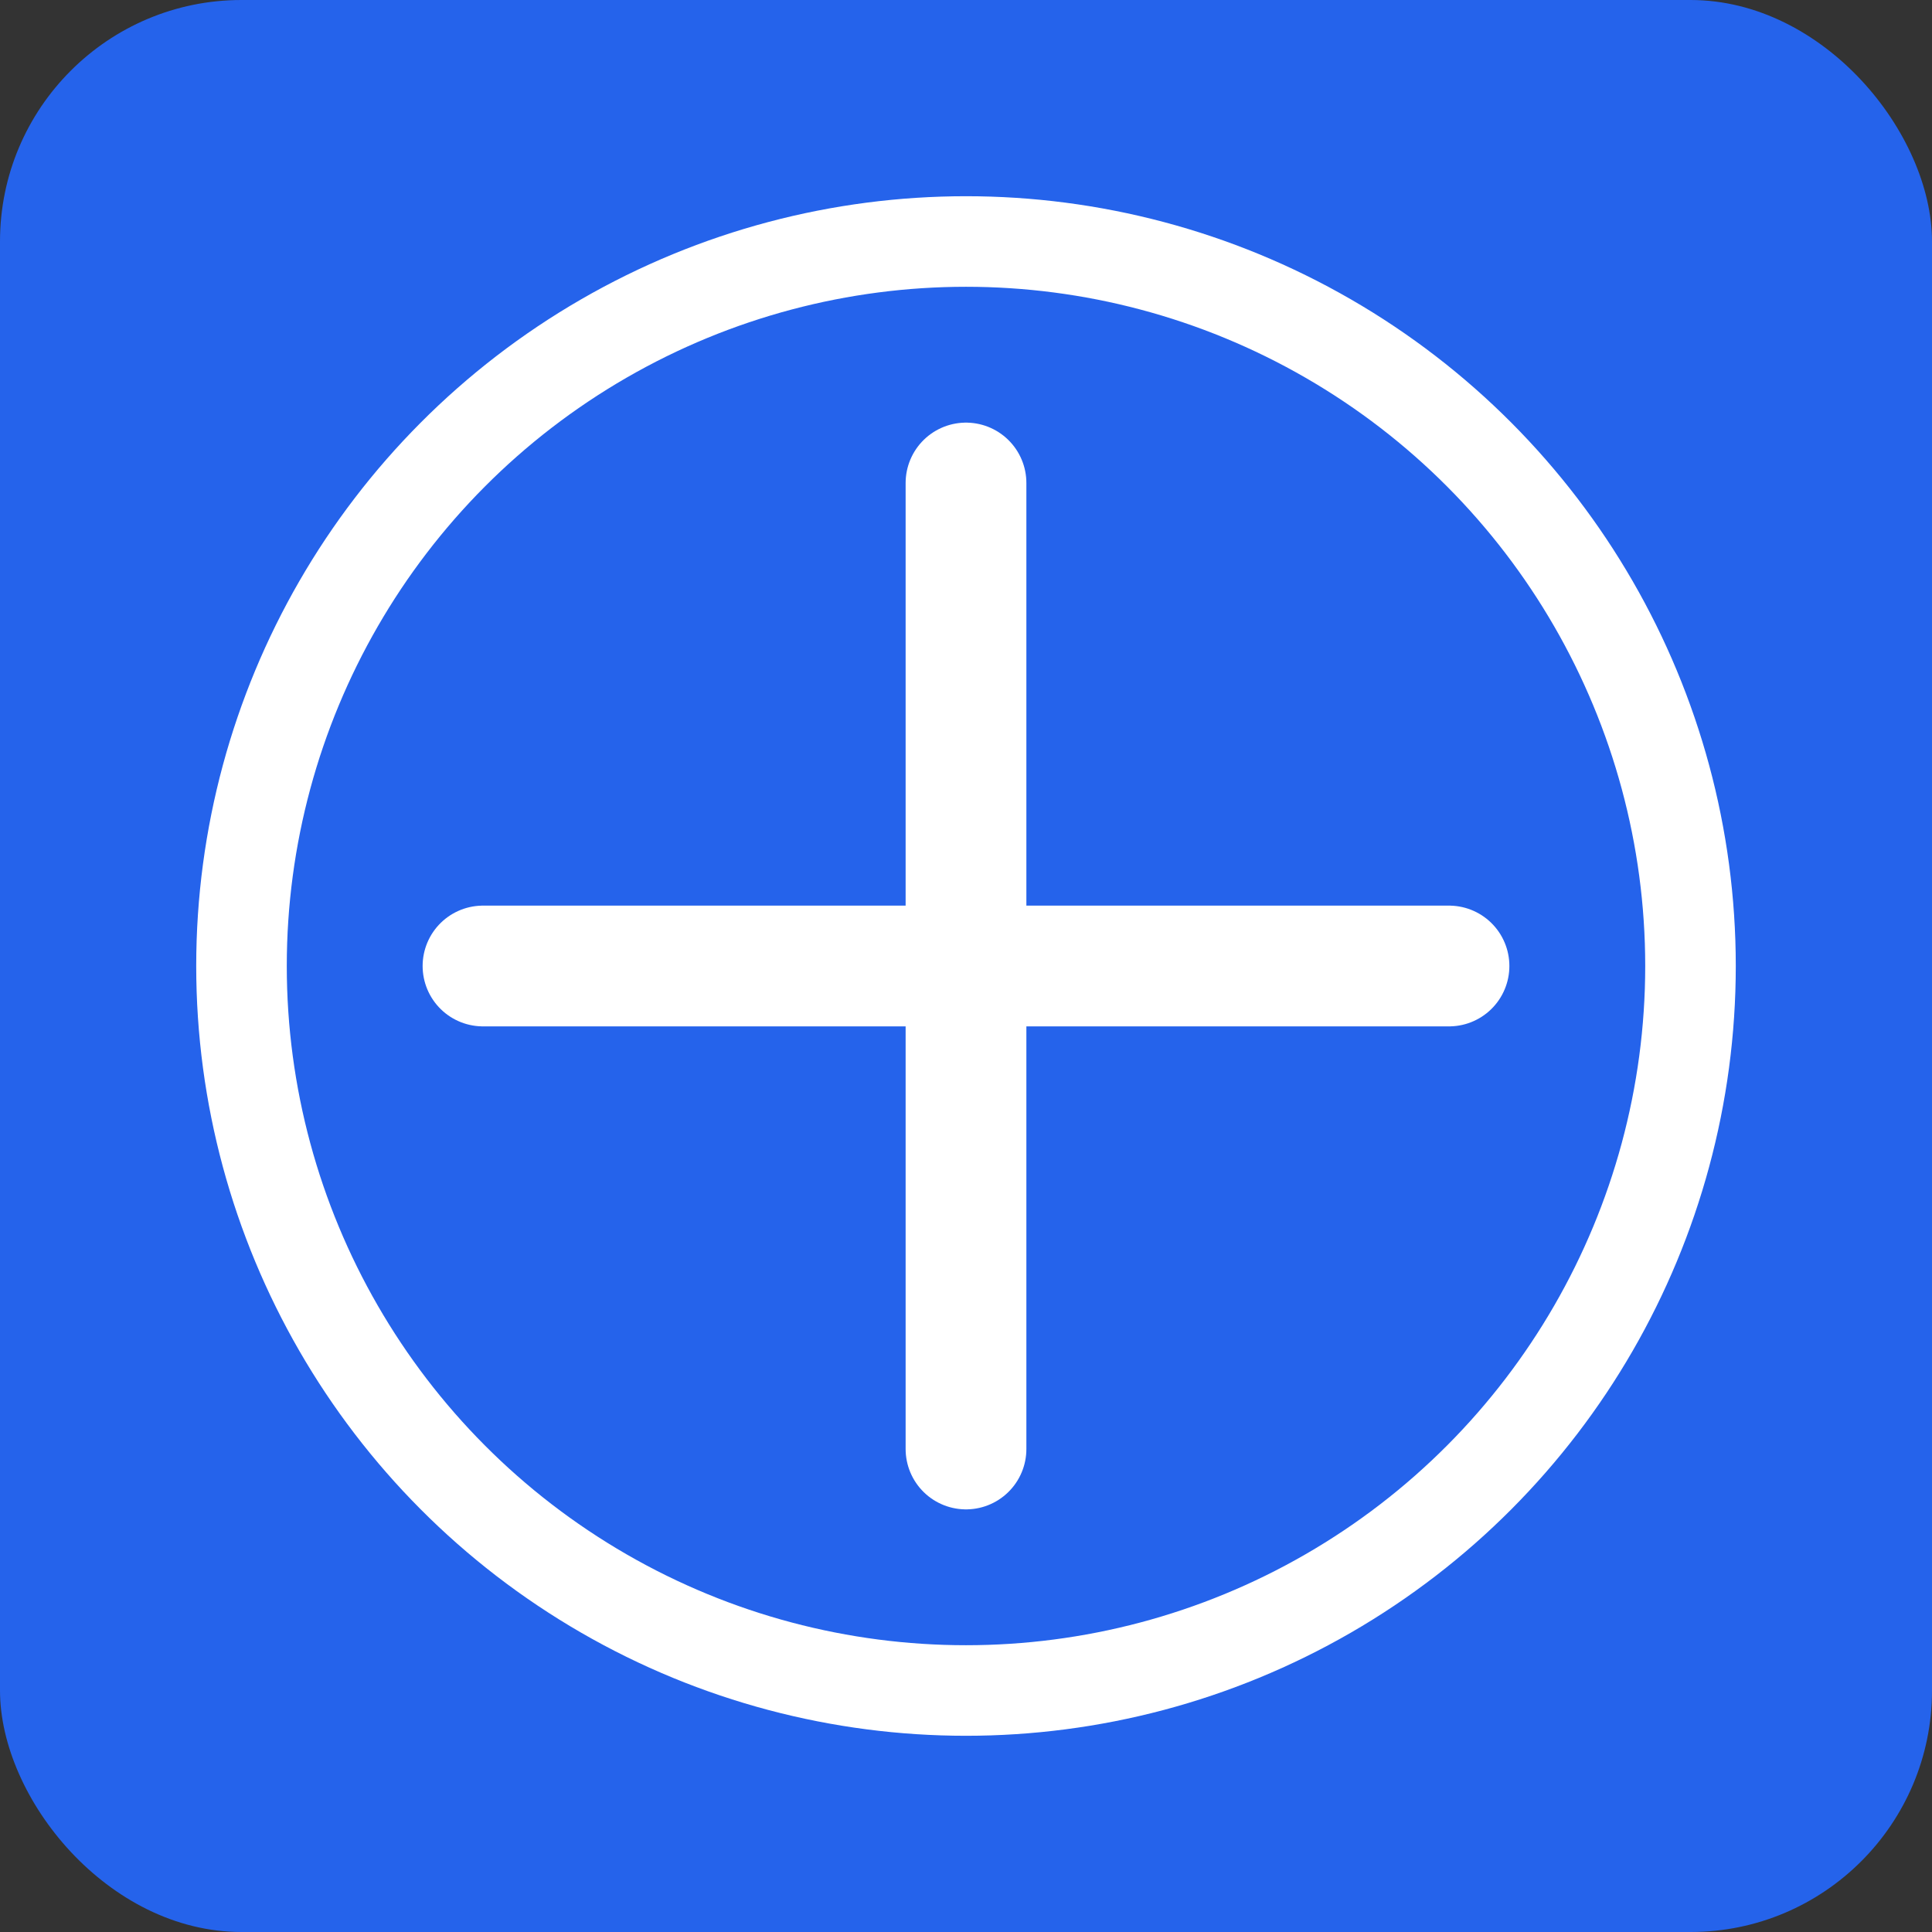 <svg width="32" height="32" viewBox="0 0 32 32" fill="none" xmlns="http://www.w3.org/2000/svg">
    <rect x="0" y="0" width="32" height="32" fill="#333333" stroke="none"/>
    <rect width="32" height="32" rx="4" fill="#2563eb"/>
    <path d="M8 16h16M16 8v16" stroke="white" stroke-width="2" stroke-linecap="round"/>
    <circle cx="16" cy="16" r="12" fill="none" stroke="white" stroke-width="1.5"/>
</svg>